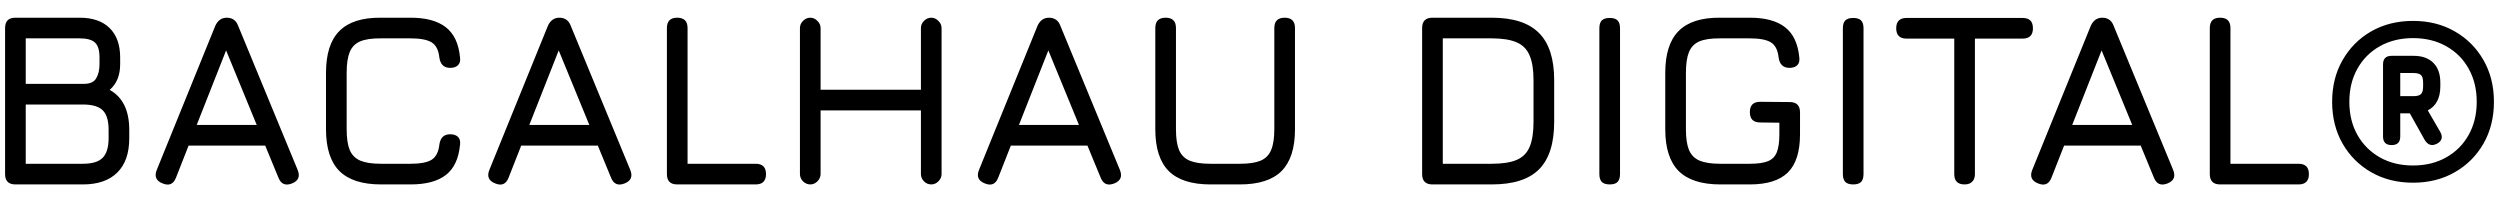 <?xml version="1.0" encoding="UTF-8"?> <svg xmlns="http://www.w3.org/2000/svg" width="122" height="10" viewBox="0 0 122 10" fill="none"><path d="M0.752 9C0.416 9 0.248 8.832 0.248 8.496V1.368C0.248 1.032 0.416 0.864 0.752 0.864H3.884C4.52 0.864 5.008 1.032 5.348 1.368C5.692 1.704 5.864 2.184 5.864 2.808V3.132C5.864 3.672 5.694 4.09 5.354 4.386C5.99 4.742 6.308 5.392 6.308 6.336V6.744C6.308 7.48 6.112 8.04 5.72 8.424C5.332 8.808 4.772 9 4.04 9H0.752ZM1.256 7.992H4.04C4.492 7.992 4.814 7.896 5.006 7.704C5.202 7.508 5.3 7.188 5.3 6.744V6.336C5.3 5.892 5.206 5.576 5.018 5.388C4.83 5.196 4.504 5.1 4.04 5.1H1.256V7.992ZM1.256 4.092H4.1C4.392 4.092 4.59 4.002 4.694 3.822C4.802 3.642 4.856 3.412 4.856 3.132V2.808C4.856 2.46 4.784 2.218 4.64 2.082C4.496 1.942 4.244 1.872 3.884 1.872H1.256V4.092ZM7.938 8.952C7.618 8.828 7.522 8.608 7.65 8.292L10.506 1.26C10.626 0.996 10.814 0.864 11.07 0.864H11.094C11.354 0.876 11.53 1.008 11.622 1.26L14.526 8.292C14.654 8.608 14.562 8.828 14.25 8.952C13.934 9.076 13.714 8.984 13.59 8.676L12.942 7.104H9.204L8.586 8.676C8.462 8.988 8.246 9.08 7.938 8.952ZM9.6 6.096H12.528L11.034 2.46L9.6 6.096ZM18.597 9C17.681 9 17.003 8.782 16.563 8.346C16.127 7.906 15.909 7.228 15.909 6.312V3.552C15.909 2.628 16.127 1.948 16.563 1.512C16.999 1.072 17.673 0.856 18.585 0.864H20.037C20.789 0.864 21.363 1.02 21.759 1.332C22.155 1.64 22.385 2.128 22.449 2.796C22.473 2.964 22.441 3.092 22.353 3.18C22.265 3.268 22.137 3.312 21.969 3.312C21.665 3.312 21.489 3.144 21.441 2.808C21.401 2.44 21.273 2.192 21.057 2.064C20.845 1.936 20.505 1.872 20.037 1.872H18.585C18.161 1.868 17.827 1.916 17.583 2.016C17.343 2.116 17.171 2.29 17.067 2.538C16.967 2.782 16.917 3.12 16.917 3.552V6.312C16.917 6.74 16.967 7.076 17.067 7.32C17.171 7.564 17.345 7.738 17.589 7.842C17.833 7.942 18.169 7.992 18.597 7.992H20.037C20.505 7.992 20.845 7.928 21.057 7.8C21.273 7.668 21.401 7.42 21.441 7.056C21.489 6.72 21.665 6.552 21.969 6.552C22.137 6.552 22.265 6.596 22.353 6.684C22.441 6.772 22.473 6.9 22.449 7.068C22.385 7.74 22.155 8.23 21.759 8.538C21.363 8.846 20.789 9 20.037 9H18.597ZM24.169 8.952C23.849 8.828 23.753 8.608 23.881 8.292L26.737 1.26C26.857 0.996 27.045 0.864 27.301 0.864H27.325C27.585 0.876 27.761 1.008 27.853 1.26L30.757 8.292C30.885 8.608 30.793 8.828 30.481 8.952C30.165 9.076 29.945 8.984 29.821 8.676L29.173 7.104H25.435L24.817 8.676C24.693 8.988 24.477 9.08 24.169 8.952ZM25.831 6.096H28.759L27.265 2.46L25.831 6.096ZM33.049 9C32.713 9 32.545 8.832 32.545 8.496V1.368C32.545 1.032 32.713 0.864 33.049 0.864C33.385 0.864 33.553 1.032 33.553 1.368V7.992H36.877C37.213 7.992 37.381 8.16 37.381 8.496C37.381 8.832 37.213 9 36.877 9H33.049ZM39.541 9C39.409 9 39.291 8.95 39.187 8.85C39.087 8.746 39.037 8.628 39.037 8.496V1.368C39.037 1.236 39.087 1.12 39.187 1.02C39.291 0.916 39.409 0.864 39.541 0.864C39.673 0.864 39.789 0.916 39.889 1.02C39.993 1.12 40.045 1.236 40.045 1.368V4.38H44.941V1.368C44.941 1.236 44.991 1.12 45.091 1.02C45.191 0.916 45.309 0.864 45.445 0.864C45.577 0.864 45.693 0.916 45.793 1.02C45.897 1.12 45.949 1.236 45.949 1.368V8.496C45.949 8.628 45.897 8.746 45.793 8.85C45.693 8.95 45.577 9 45.445 9C45.309 9 45.191 8.95 45.091 8.85C44.991 8.746 44.941 8.628 44.941 8.496V5.388H40.045V8.496C40.045 8.628 39.993 8.746 39.889 8.85C39.789 8.95 39.673 9 39.541 9ZM48.063 8.952C47.743 8.828 47.647 8.608 47.775 8.292L50.631 1.26C50.751 0.996 50.939 0.864 51.195 0.864H51.219C51.479 0.876 51.655 1.008 51.747 1.26L54.651 8.292C54.779 8.608 54.687 8.828 54.375 8.952C54.059 9.076 53.839 8.984 53.715 8.676L53.067 7.104H49.329L48.711 8.676C48.587 8.988 48.371 9.08 48.063 8.952ZM49.725 6.096H52.653L51.159 2.46L49.725 6.096ZM59.067 9C58.151 9 57.473 8.782 57.033 8.346C56.597 7.906 56.379 7.228 56.379 6.312V1.368C56.379 1.2 56.421 1.074 56.505 0.99C56.589 0.906 56.715 0.864 56.883 0.864C57.051 0.864 57.177 0.906 57.261 0.99C57.345 1.074 57.387 1.2 57.387 1.368V6.312C57.387 6.74 57.437 7.076 57.537 7.32C57.641 7.564 57.815 7.738 58.059 7.842C58.303 7.942 58.639 7.992 59.067 7.992H60.507C60.935 7.992 61.271 7.942 61.515 7.842C61.759 7.738 61.931 7.564 62.031 7.32C62.135 7.076 62.187 6.74 62.187 6.312V1.368C62.187 1.2 62.229 1.074 62.313 0.99C62.397 0.906 62.523 0.864 62.691 0.864C62.859 0.864 62.985 0.906 63.069 0.99C63.153 1.074 63.195 1.2 63.195 1.368V6.312C63.195 7.228 62.977 7.906 62.541 8.346C62.105 8.782 61.427 9 60.507 9H59.067ZM69.904 9C69.568 9 69.4 8.832 69.4 8.496V1.368C69.4 1.032 69.568 0.864 69.904 0.864H72.796C73.84 0.864 74.608 1.112 75.1 1.608C75.596 2.1 75.844 2.868 75.844 3.912V5.952C75.844 6.996 75.598 7.766 75.106 8.262C74.618 8.754 73.848 9 72.796 9H69.904ZM70.408 7.992H72.796C73.308 7.992 73.712 7.93 74.008 7.806C74.308 7.678 74.52 7.466 74.644 7.17C74.772 6.87 74.836 6.464 74.836 5.952V3.912C74.836 3.404 74.772 3.002 74.644 2.706C74.52 2.406 74.308 2.192 74.008 2.064C73.712 1.936 73.308 1.872 72.796 1.872H70.408V7.992ZM78.553 9C78.381 9 78.253 8.96 78.169 8.88C78.089 8.796 78.049 8.668 78.049 8.496V1.38C78.049 1.204 78.089 1.076 78.169 0.996C78.253 0.916 78.381 0.876 78.553 0.876C78.729 0.876 78.857 0.916 78.937 0.996C79.017 1.076 79.057 1.204 79.057 1.38V8.496C79.057 8.668 79.017 8.796 78.937 8.88C78.857 8.96 78.729 9 78.553 9ZM83.953 9C83.037 9 82.359 8.782 81.919 8.346C81.483 7.906 81.265 7.228 81.265 6.312V3.552C81.265 2.628 81.483 1.948 81.919 1.512C82.355 1.072 83.029 0.856 83.941 0.864H85.393C86.145 0.864 86.719 1.02 87.115 1.332C87.511 1.64 87.741 2.128 87.805 2.796C87.829 2.964 87.797 3.092 87.709 3.18C87.621 3.268 87.493 3.312 87.325 3.312C87.021 3.312 86.845 3.144 86.797 2.808C86.757 2.44 86.629 2.192 86.413 2.064C86.201 1.936 85.861 1.872 85.393 1.872H83.941C83.517 1.868 83.183 1.916 82.939 2.016C82.699 2.116 82.527 2.29 82.423 2.538C82.323 2.782 82.273 3.12 82.273 3.552V6.312C82.273 6.74 82.323 7.076 82.423 7.32C82.527 7.564 82.701 7.738 82.945 7.842C83.189 7.942 83.525 7.992 83.953 7.992H85.393C85.765 7.992 86.055 7.952 86.263 7.872C86.475 7.788 86.623 7.642 86.707 7.434C86.791 7.226 86.833 6.932 86.833 6.552V5.988L85.897 5.976C85.561 5.976 85.393 5.808 85.393 5.472C85.393 5.136 85.561 4.968 85.897 4.968L87.337 4.98C87.673 4.98 87.841 5.148 87.841 5.484V6.552C87.841 7.404 87.643 8.026 87.247 8.418C86.851 8.806 86.233 9 85.393 9H83.953ZM90.436 9C90.264 9 90.136 8.96 90.052 8.88C89.972 8.796 89.932 8.668 89.932 8.496V1.38C89.932 1.204 89.972 1.076 90.052 0.996C90.136 0.916 90.264 0.876 90.436 0.876C90.612 0.876 90.74 0.916 90.82 0.996C90.9 1.076 90.94 1.204 90.94 1.38V8.496C90.94 8.668 90.9 8.796 90.82 8.88C90.74 8.96 90.612 9 90.436 9ZM95.871 9C95.704 9 95.578 8.958 95.493 8.874C95.409 8.79 95.368 8.664 95.368 8.496V1.884H93.04C92.871 1.884 92.746 1.842 92.662 1.758C92.578 1.674 92.535 1.548 92.535 1.38C92.535 1.212 92.578 1.086 92.662 1.002C92.746 0.918 92.871 0.876 93.04 0.876H98.704C98.871 0.876 98.998 0.918 99.082 1.002C99.165 1.086 99.207 1.212 99.207 1.38C99.207 1.548 99.165 1.674 99.082 1.758C98.998 1.842 98.871 1.884 98.704 1.884H96.376V8.496C96.376 8.656 96.332 8.78 96.243 8.868C96.159 8.956 96.035 9 95.871 9ZM99.462 8.952C99.142 8.828 99.046 8.608 99.174 8.292L102.03 1.26C102.15 0.996 102.338 0.864 102.594 0.864H102.618C102.878 0.876 103.054 1.008 103.146 1.26L106.05 8.292C106.178 8.608 106.086 8.828 105.774 8.952C105.458 9.076 105.238 8.984 105.114 8.676L104.466 7.104H100.728L100.11 8.676C99.986 8.988 99.77 9.08 99.462 8.952ZM101.124 6.096H104.052L102.558 2.46L101.124 6.096ZM108.342 9C108.006 9 107.838 8.832 107.838 8.496V1.368C107.838 1.032 108.006 0.864 108.342 0.864C108.678 0.864 108.846 1.032 108.846 1.368V7.992H112.17C112.506 7.992 112.674 8.16 112.674 8.496C112.674 8.832 112.506 9 112.17 9H108.342ZM121.704 4.968C121.704 5.732 121.534 6.412 121.194 7.008C120.854 7.6 120.386 8.066 119.79 8.406C119.198 8.746 118.52 8.916 117.756 8.916C116.992 8.916 116.312 8.746 115.716 8.406C115.124 8.066 114.658 7.6 114.318 7.008C113.978 6.412 113.808 5.732 113.808 4.968C113.808 4.204 113.978 3.526 114.318 2.934C114.658 2.338 115.124 1.87 115.716 1.53C116.312 1.19 116.992 1.02 117.756 1.02C118.52 1.02 119.198 1.19 119.79 1.53C120.386 1.87 120.854 2.338 121.194 2.934C121.534 3.526 121.704 4.204 121.704 4.968ZM114.648 4.968C114.648 5.58 114.78 6.12 115.044 6.588C115.308 7.052 115.672 7.416 116.136 7.68C116.604 7.944 117.144 8.076 117.756 8.076C118.368 8.076 118.908 7.944 119.376 7.68C119.844 7.416 120.208 7.052 120.468 6.588C120.732 6.12 120.864 5.58 120.864 4.968C120.864 4.356 120.732 3.816 120.468 3.348C120.208 2.88 119.844 2.516 119.376 2.256C118.908 1.992 118.368 1.86 117.756 1.86C117.144 1.86 116.604 1.992 116.136 2.256C115.672 2.516 115.308 2.88 115.044 3.348C114.78 3.816 114.648 4.356 114.648 4.968ZM117.132 6.66C117.132 6.94 116.992 7.08 116.712 7.08C116.432 7.08 116.292 6.94 116.292 6.66V3.144C116.292 2.864 116.432 2.724 116.712 2.724H117.78C118.196 2.724 118.518 2.838 118.746 3.066C118.974 3.294 119.088 3.616 119.088 4.032V4.212C119.088 4.784 118.884 5.176 118.476 5.388L119.088 6.444C119.224 6.7 119.164 6.892 118.908 7.02C118.672 7.136 118.48 7.076 118.332 6.84L117.6 5.532H117.132V6.66ZM117.132 4.692H117.78C117.956 4.692 118.078 4.658 118.146 4.59C118.214 4.522 118.248 4.396 118.248 4.212V4.032C118.248 3.852 118.214 3.73 118.146 3.666C118.078 3.598 117.956 3.564 117.78 3.564H117.132V4.692Z" fill="black"></path></svg> 